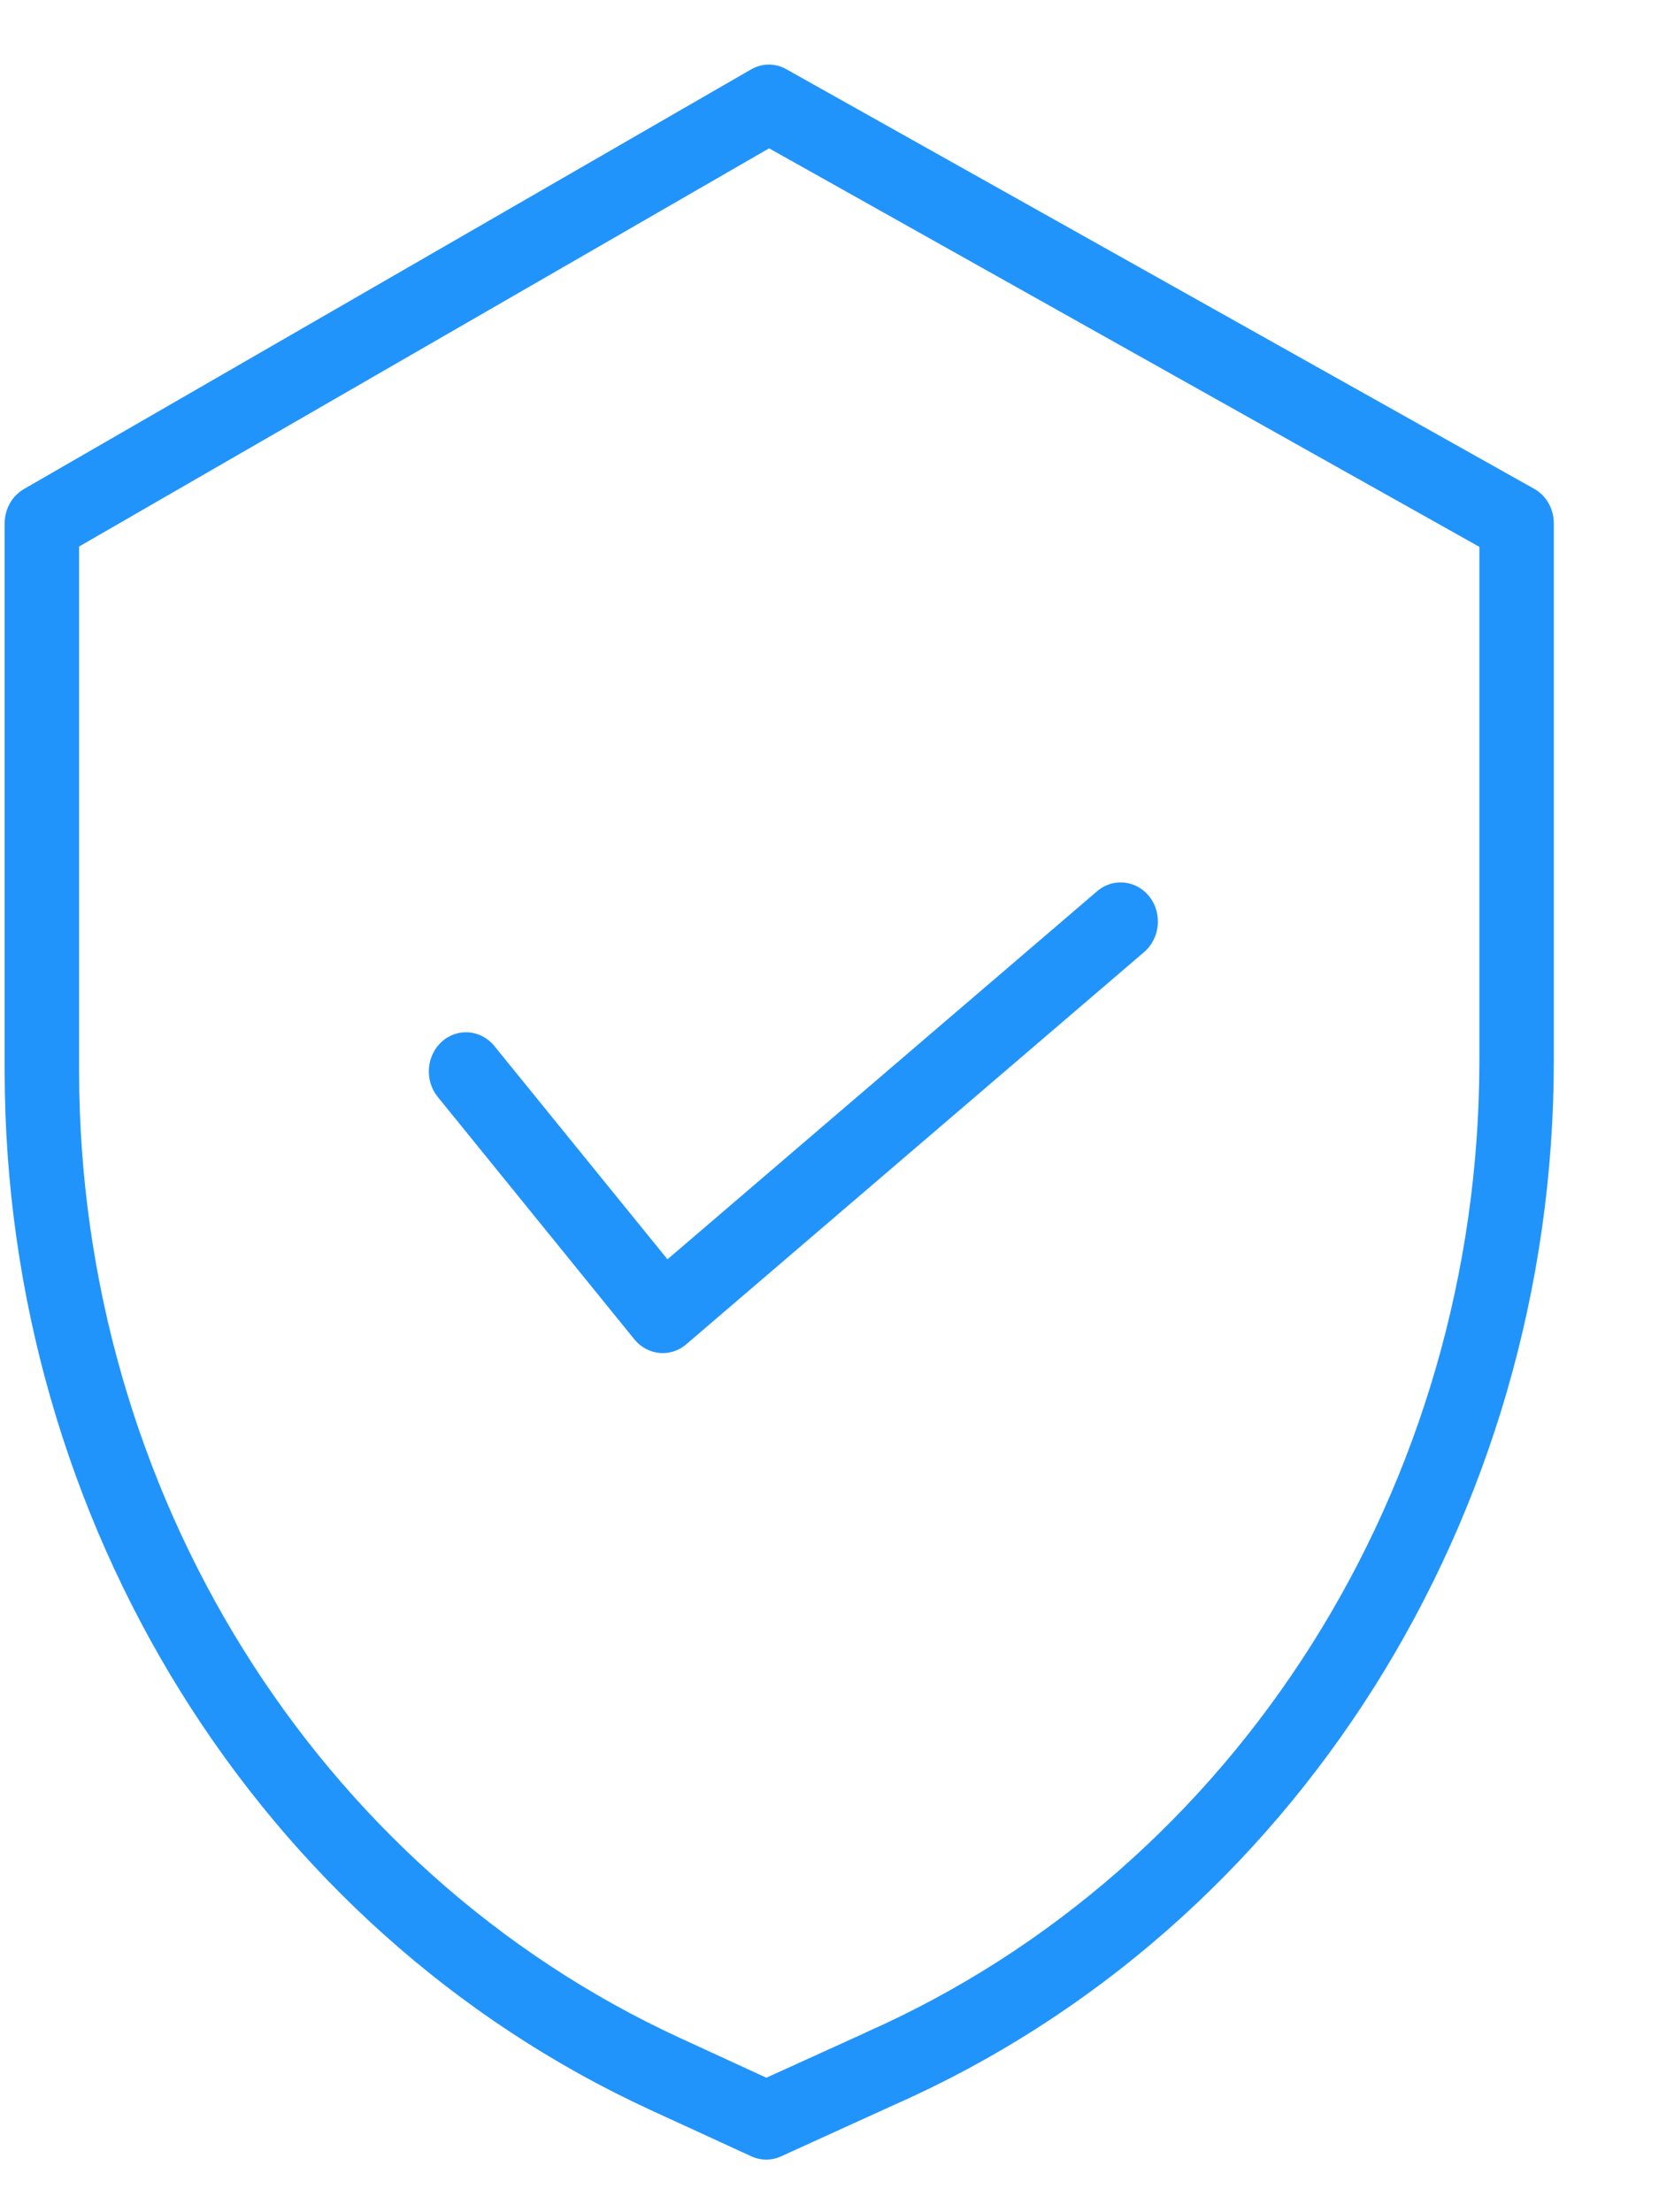 <svg width="15" height="20" viewBox="0 0 15 20" fill="none" xmlns="http://www.w3.org/2000/svg">
<path d="M13.871 4.419L7.11 0.626C7.01 0.569 6.89 0.57 6.79 0.628L0.217 4.421C0.109 4.483 0.042 4.602 0.042 4.732V9.686C0.046 13.759 2.338 17.444 5.882 19.076L6.794 19.495C6.88 19.534 6.977 19.534 7.062 19.495L8.09 19.027C11.7 17.431 14.049 13.711 14.049 9.588V4.732C14.049 4.601 13.981 4.48 13.871 4.419ZM13.376 9.588C13.375 13.427 11.188 16.89 7.827 18.375L7.825 18.377L6.929 18.784L6.151 18.426C2.852 16.907 0.719 13.478 0.715 9.686V4.941L6.954 1.341L13.376 4.944V9.588Z" fill="#2194FB"/>
<path d="M4.47 9.457C4.349 9.308 4.137 9.29 3.995 9.417C3.854 9.544 3.837 9.768 3.958 9.917L5.736 12.109C5.855 12.255 6.063 12.275 6.204 12.154L10.345 8.607C10.489 8.483 10.511 8.26 10.394 8.108C10.277 7.957 10.064 7.933 9.92 8.057L6.035 11.385L4.47 9.457Z" fill="#2194FB"/>
</svg>
